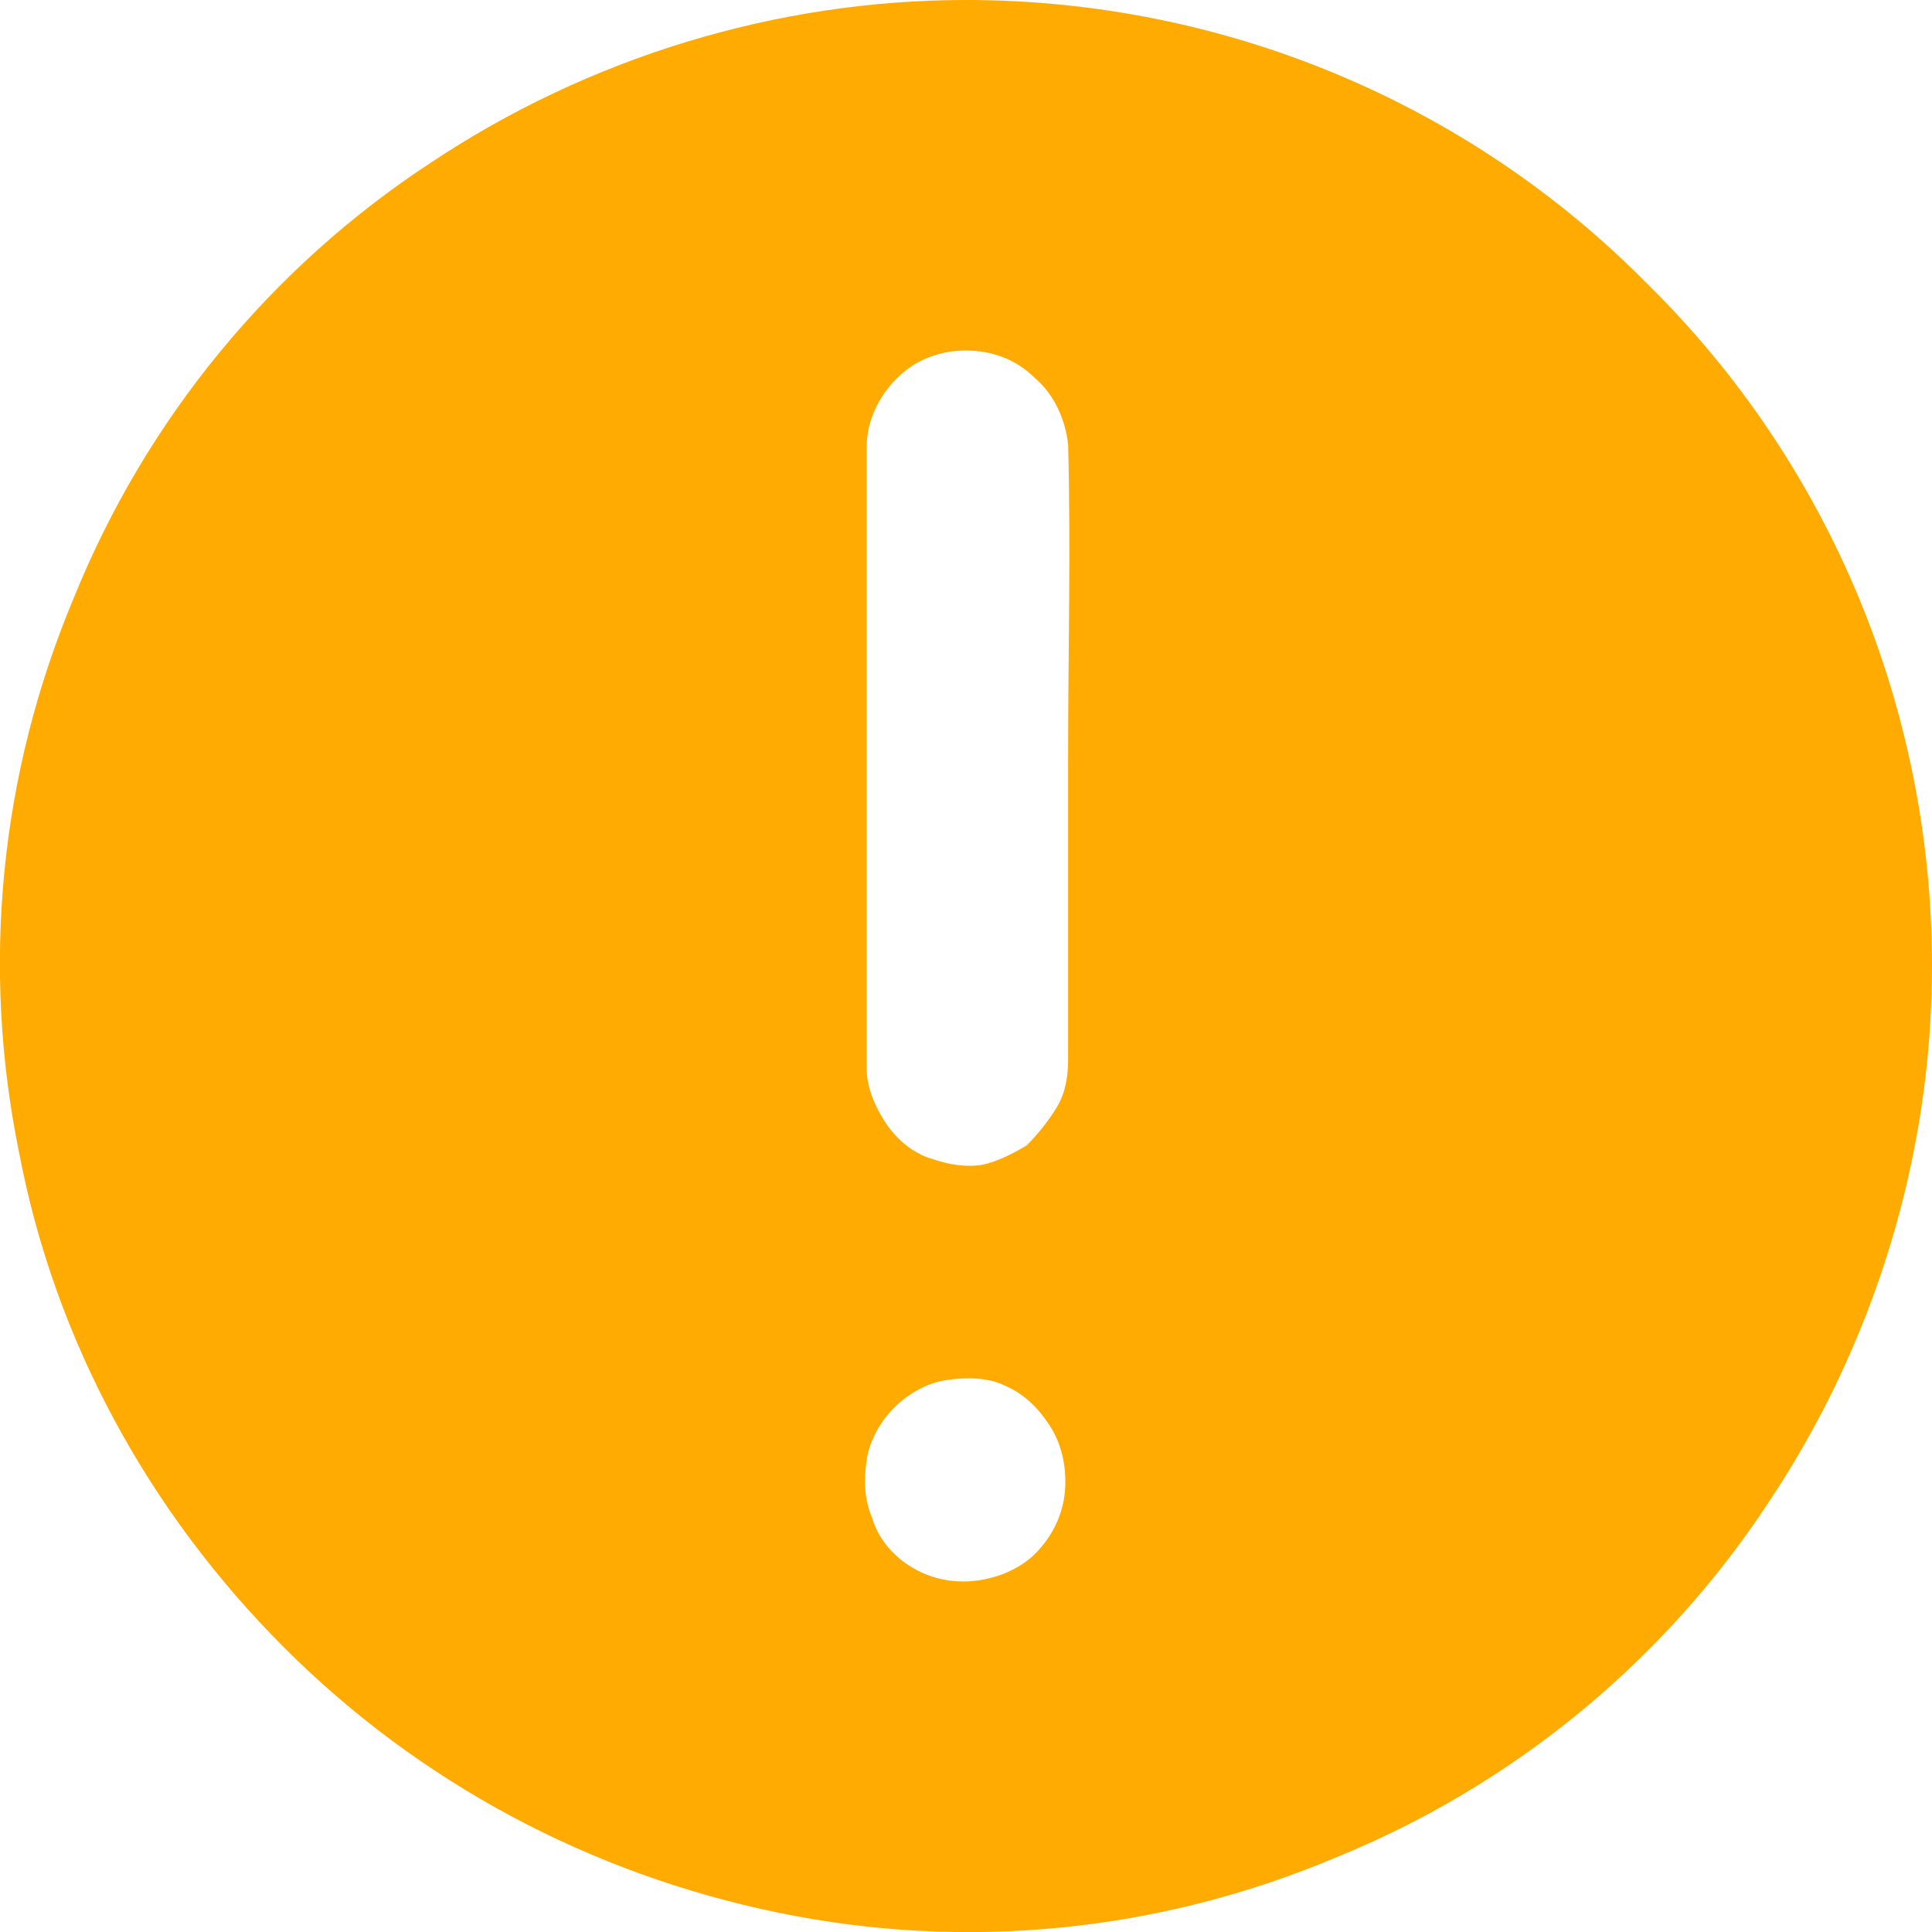 <svg width="70" height="70" viewBox="0 0 70 70" fill="none" xmlns="http://www.w3.org/2000/svg">
<g clip-path="url(#clip0_392_375)">
<path opacity="0.995" d="M38.7 38.4C38.7 39 38.6 39.6 38.3 40.1C38 40.6 37.6 41.1 37.2 41.5C36.7 41.8 36.1 42.1 35.6 42.2C35 42.3 34.4 42.2 33.8 42C33.1 41.8 32.5 41.3 32.1 40.7C31.7 40.1 31.4 39.4 31.4 38.7C31.4 31.2 31.4 23.7 31.4 16.2C31.4 15.3 31.8 14.4 32.5 13.7C33.2 13 34.1 12.7 35 12.7C35.9 12.7 36.8 13 37.5 13.7C38.2 14.3 38.6 15.2 38.7 16.1C38.8 19.9 38.7 23.6 38.7 27.4C38.7 31.1 38.7 34.7 38.7 38.4ZM34.9 57.3C34.2 57.3 33.5 57.1 32.9 56.7C32.3 56.3 31.8 55.7 31.6 55C31.3 54.3 31.3 53.6 31.4 52.9C31.5 52.2 31.9 51.5 32.4 51C32.9 50.5 33.6 50.1 34.3 50C35 49.9 35.8 49.9 36.4 50.2C37.1 50.5 37.6 51 38 51.6C38.4 52.2 38.6 52.9 38.6 53.7C38.6 54.7 38.2 55.6 37.5 56.3C36.9 56.9 35.9 57.3 34.9 57.3ZM35 0C28.1 0 21.3 2.1 15.6 5.9C9.8 9.7 5.3 15.2 2.7 21.6C-0 28 -0.7 35 0.7 41.8C2 48.6 5.4 54.8 10.3 59.7C15.2 64.6 21.4 67.9 28.2 69.3C35 70.7 42 70 48.4 67.3C54.8 64.7 60.3 60.2 64.1 54.4C67.9 48.7 70 41.9 70 35C70 25.7 66.3 16.8 59.7 10.3C53.2 3.7 44.3 0 35 0Z" fill="#FFAB00"/>
</g>
<defs>
<clipPath id="clip0_392_375">
<rect width="70" height="70" fill="white"/>
</clipPath>
</defs>
</svg>
